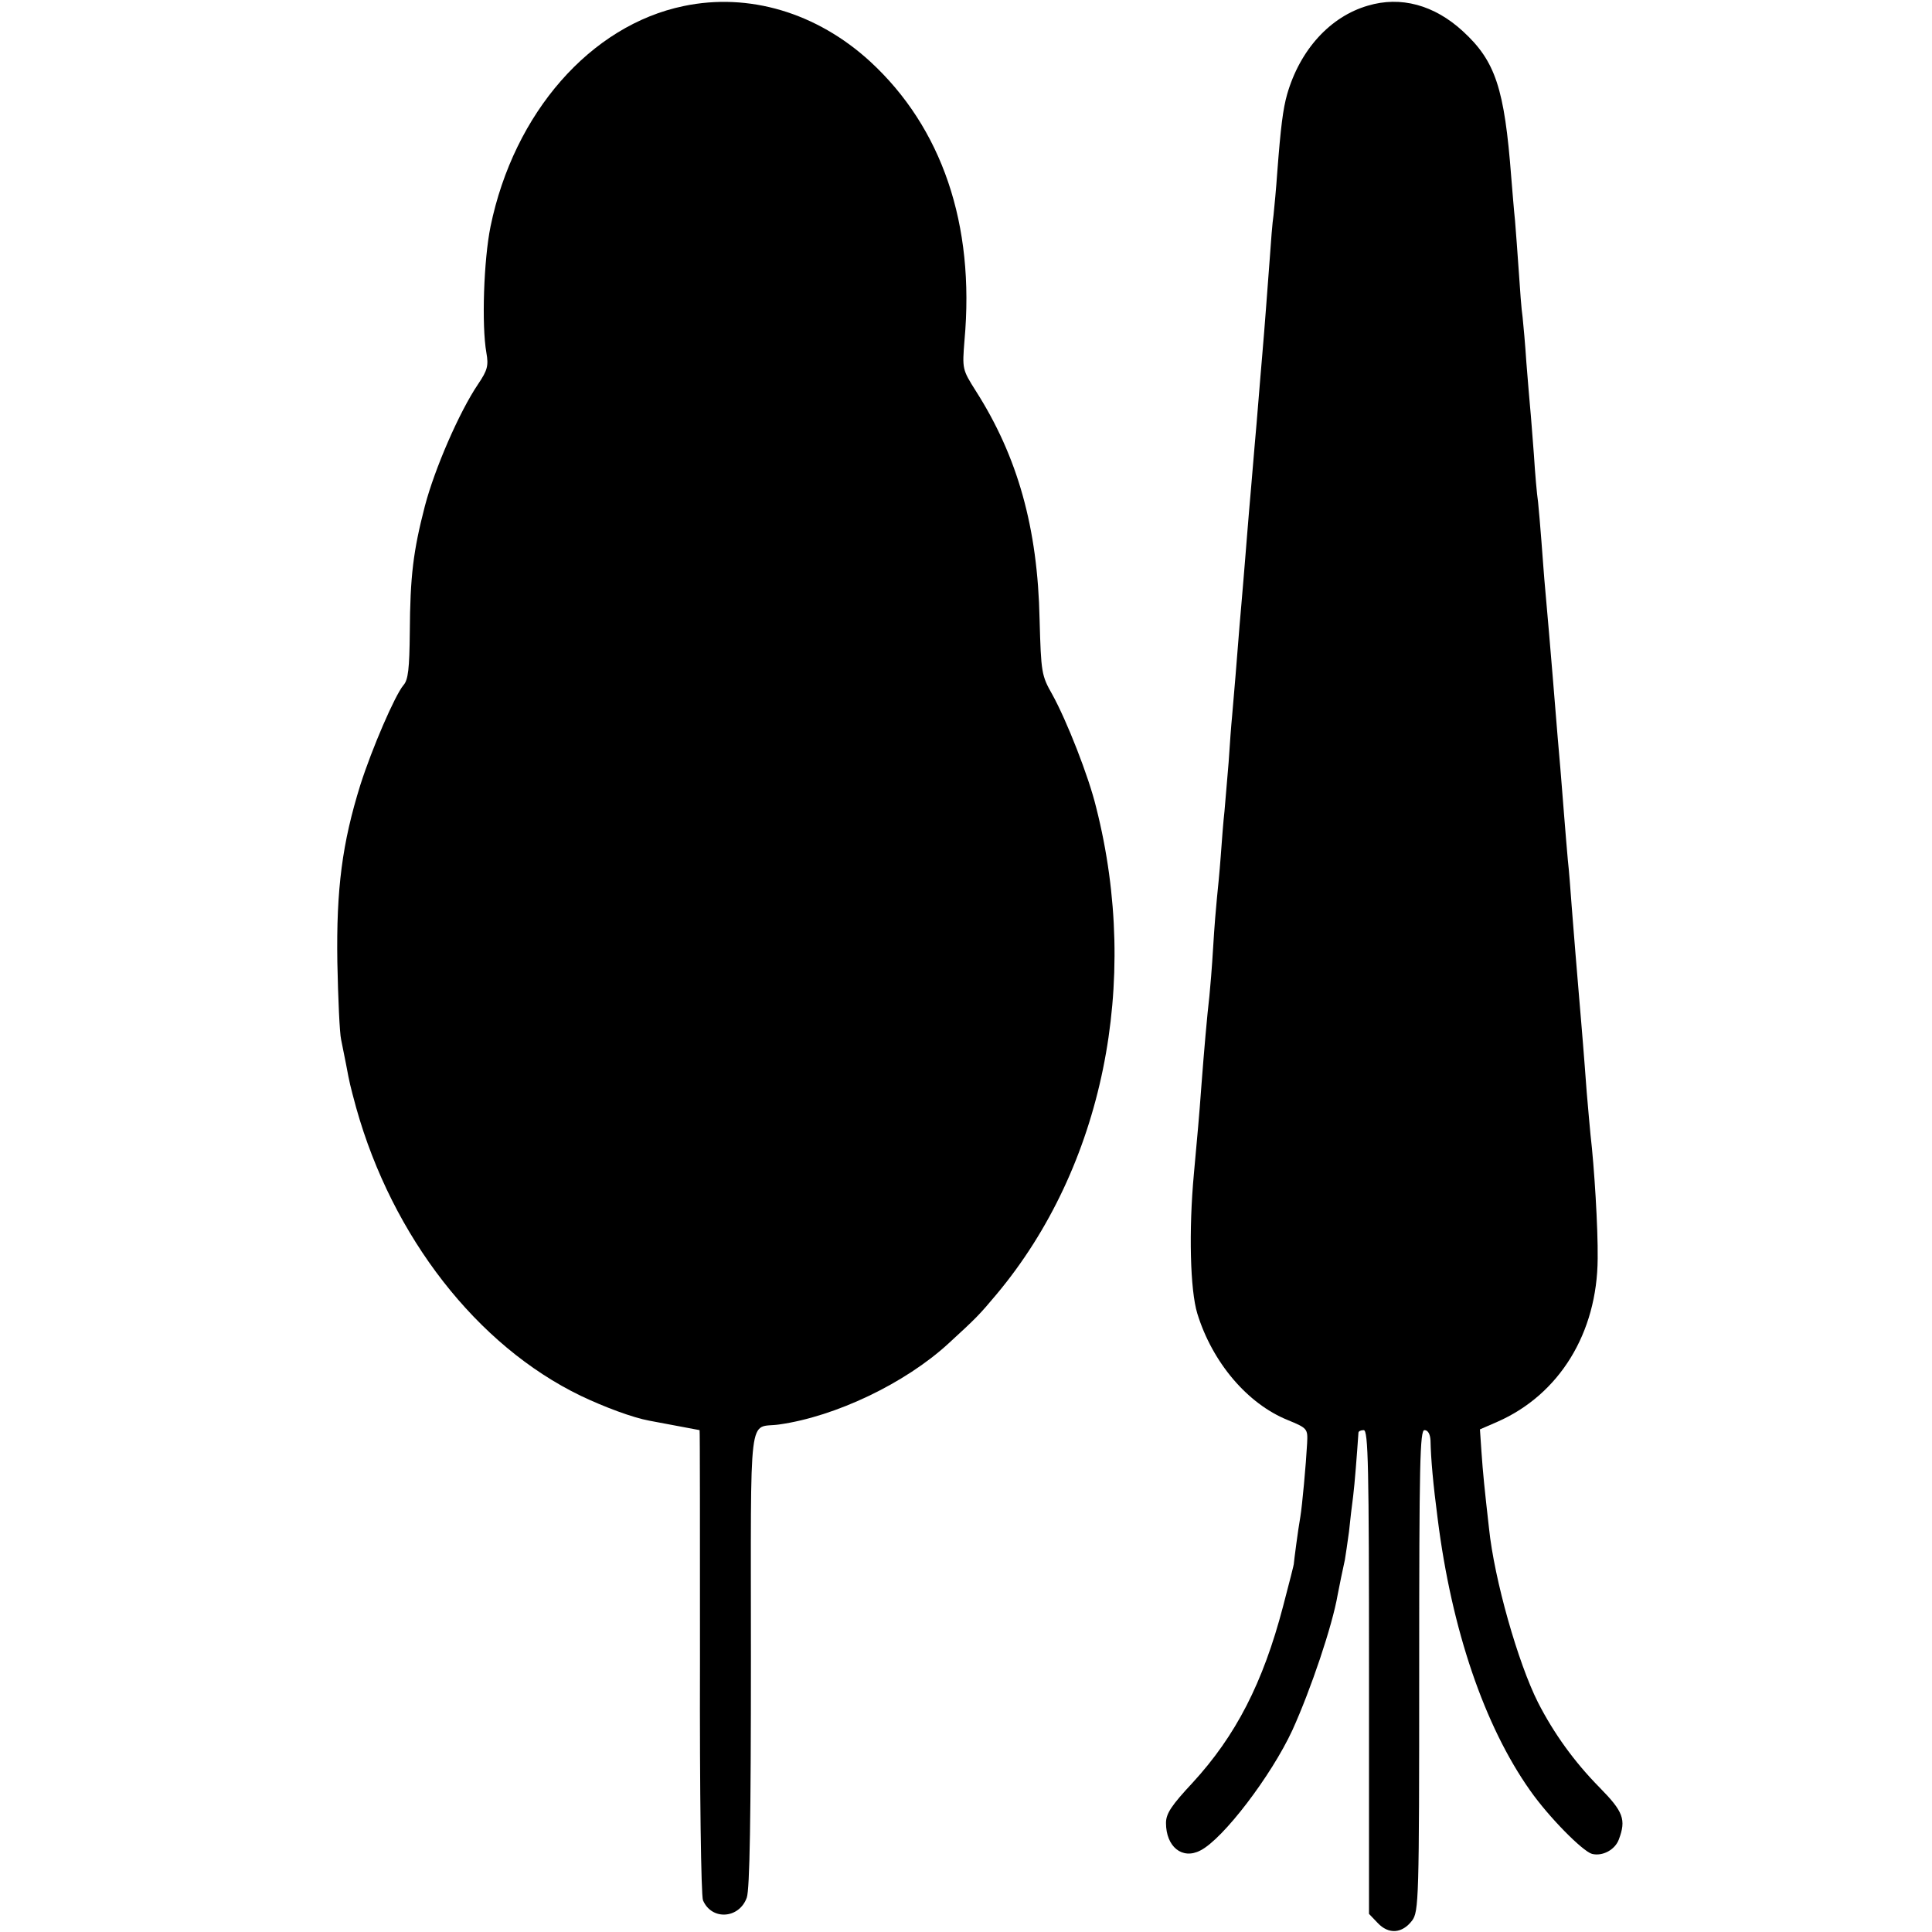 <?xml version="1.0" standalone="no"?>
<!DOCTYPE svg PUBLIC "-//W3C//DTD SVG 20010904//EN"
 "http://www.w3.org/TR/2001/REC-SVG-20010904/DTD/svg10.dtd">
<svg version="1.0" xmlns="http://www.w3.org/2000/svg"
 width="512pt" height="512pt" viewBox="0 0 512 512"
 preserveAspectRatio="xMidYMid meet">
<g transform="translate(0,512) scale(0.1,-0.1)"
fill="#000000" stroke="none">
<path d="M1812 5104 c-247 -51 -450 -283 -512 -584 -18 -88 -24 -262 -11 -335
6 -34 3 -46 -22 -83 -50 -74 -115 -224 -141 -323 -31 -120 -39 -185 -40 -335
-1 -95 -4 -126 -17 -140 -23 -28 -83 -167 -114 -264 -48 -154 -64 -275 -61
-470 2 -96 6 -188 10 -205 3 -16 9 -46 13 -65 10 -53 10 -53 27 -116 96 -342
320 -630 595 -763 63 -30 138 -58 182 -66 27 -5 132 -25 133 -25 1 0 1 -276 1
-613 -1 -349 3 -621 8 -633 23 -54 96 -49 116 7 8 22 11 215 11 635 0 676 -8
607 75 619 149 21 334 109 449 215 73 67 81 75 127 130 282 337 382 825 264
1290 -20 83 -78 230 -116 299 -29 51 -30 58 -34 200 -5 242 -58 431 -169 605
-36 57 -36 58 -30 134 28 308 -60 564 -250 739 -142 130 -322 183 -494 147z"/>
<path d="M3625 5105 c-100 -29 -180 -117 -214 -235 -11 -39 -17 -87 -26 -205
-3 -44 -8 -96 -10 -115 -3 -19 -7 -71 -10 -115 -7 -92 -13 -176 -20 -257 -3
-32 -7 -86 -10 -120 -3 -35 -7 -88 -10 -118 -5 -64 -13 -149 -20 -237 -3 -35
-7 -90 -10 -123 -3 -33 -7 -86 -10 -117 -6 -77 -16 -200 -20 -243 -2 -19 -6
-73 -9 -120 -4 -47 -9 -105 -11 -130 -3 -25 -7 -79 -10 -120 -3 -41 -8 -91
-10 -110 -2 -19 -7 -78 -10 -130 -3 -52 -8 -111 -10 -130 -6 -51 -14 -143 -21
-235 -7 -96 -10 -124 -20 -235 -14 -151 -10 -309 9 -371 40 -130 133 -239 239
-282 53 -22 54 -23 52 -62 -3 -56 -13 -165 -18 -195 -6 -33 -17 -119 -17 -122
1 -2 -13 -54 -29 -116 -53 -202 -125 -342 -240 -467 -55 -59 -70 -81 -70 -106
0 -63 43 -98 91 -73 60 30 188 198 244 319 49 108 106 277 120 359 5 26 13 65
19 92 2 12 7 45 11 75 3 30 8 72 11 94 4 32 10 109 14 168 0 4 6 7 14 7 12 0
14 -96 14 -641 l0 -641 23 -24 c29 -31 65 -28 91 6 18 24 19 55 19 663 0 551
2 637 14 637 9 0 15 -10 16 -27 1 -50 7 -116 19 -208 37 -294 124 -549 245
-720 49 -70 139 -161 164 -168 28 -7 61 11 71 38 20 53 12 74 -51 138 -67 68
-121 143 -163 225 -53 105 -116 326 -130 462 -12 106 -16 145 -20 203 l-4 59
46 20 c164 72 265 235 266 433 1 81 -9 243 -19 328 -2 18 -6 68 -10 112 -3 44
-8 103 -10 130 -2 28 -7 82 -10 120 -3 39 -8 93 -10 120 -2 28 -7 84 -10 125
-3 41 -7 95 -10 120 -2 25 -7 79 -10 120 -3 41 -8 98 -10 125 -4 47 -8 89 -20
240 -7 85 -14 166 -20 233 -3 31 -7 89 -10 127 -3 39 -7 86 -9 105 -3 19 -8
76 -11 125 -4 50 -8 106 -10 125 -2 19 -6 73 -10 120 -3 47 -8 101 -10 120 -3
19 -7 73 -10 120 -3 47 -8 108 -10 135 -3 28 -7 79 -10 115 -18 236 -42 308
-128 387 -76 70 -165 94 -252 68z"/>
</g>
</svg>
